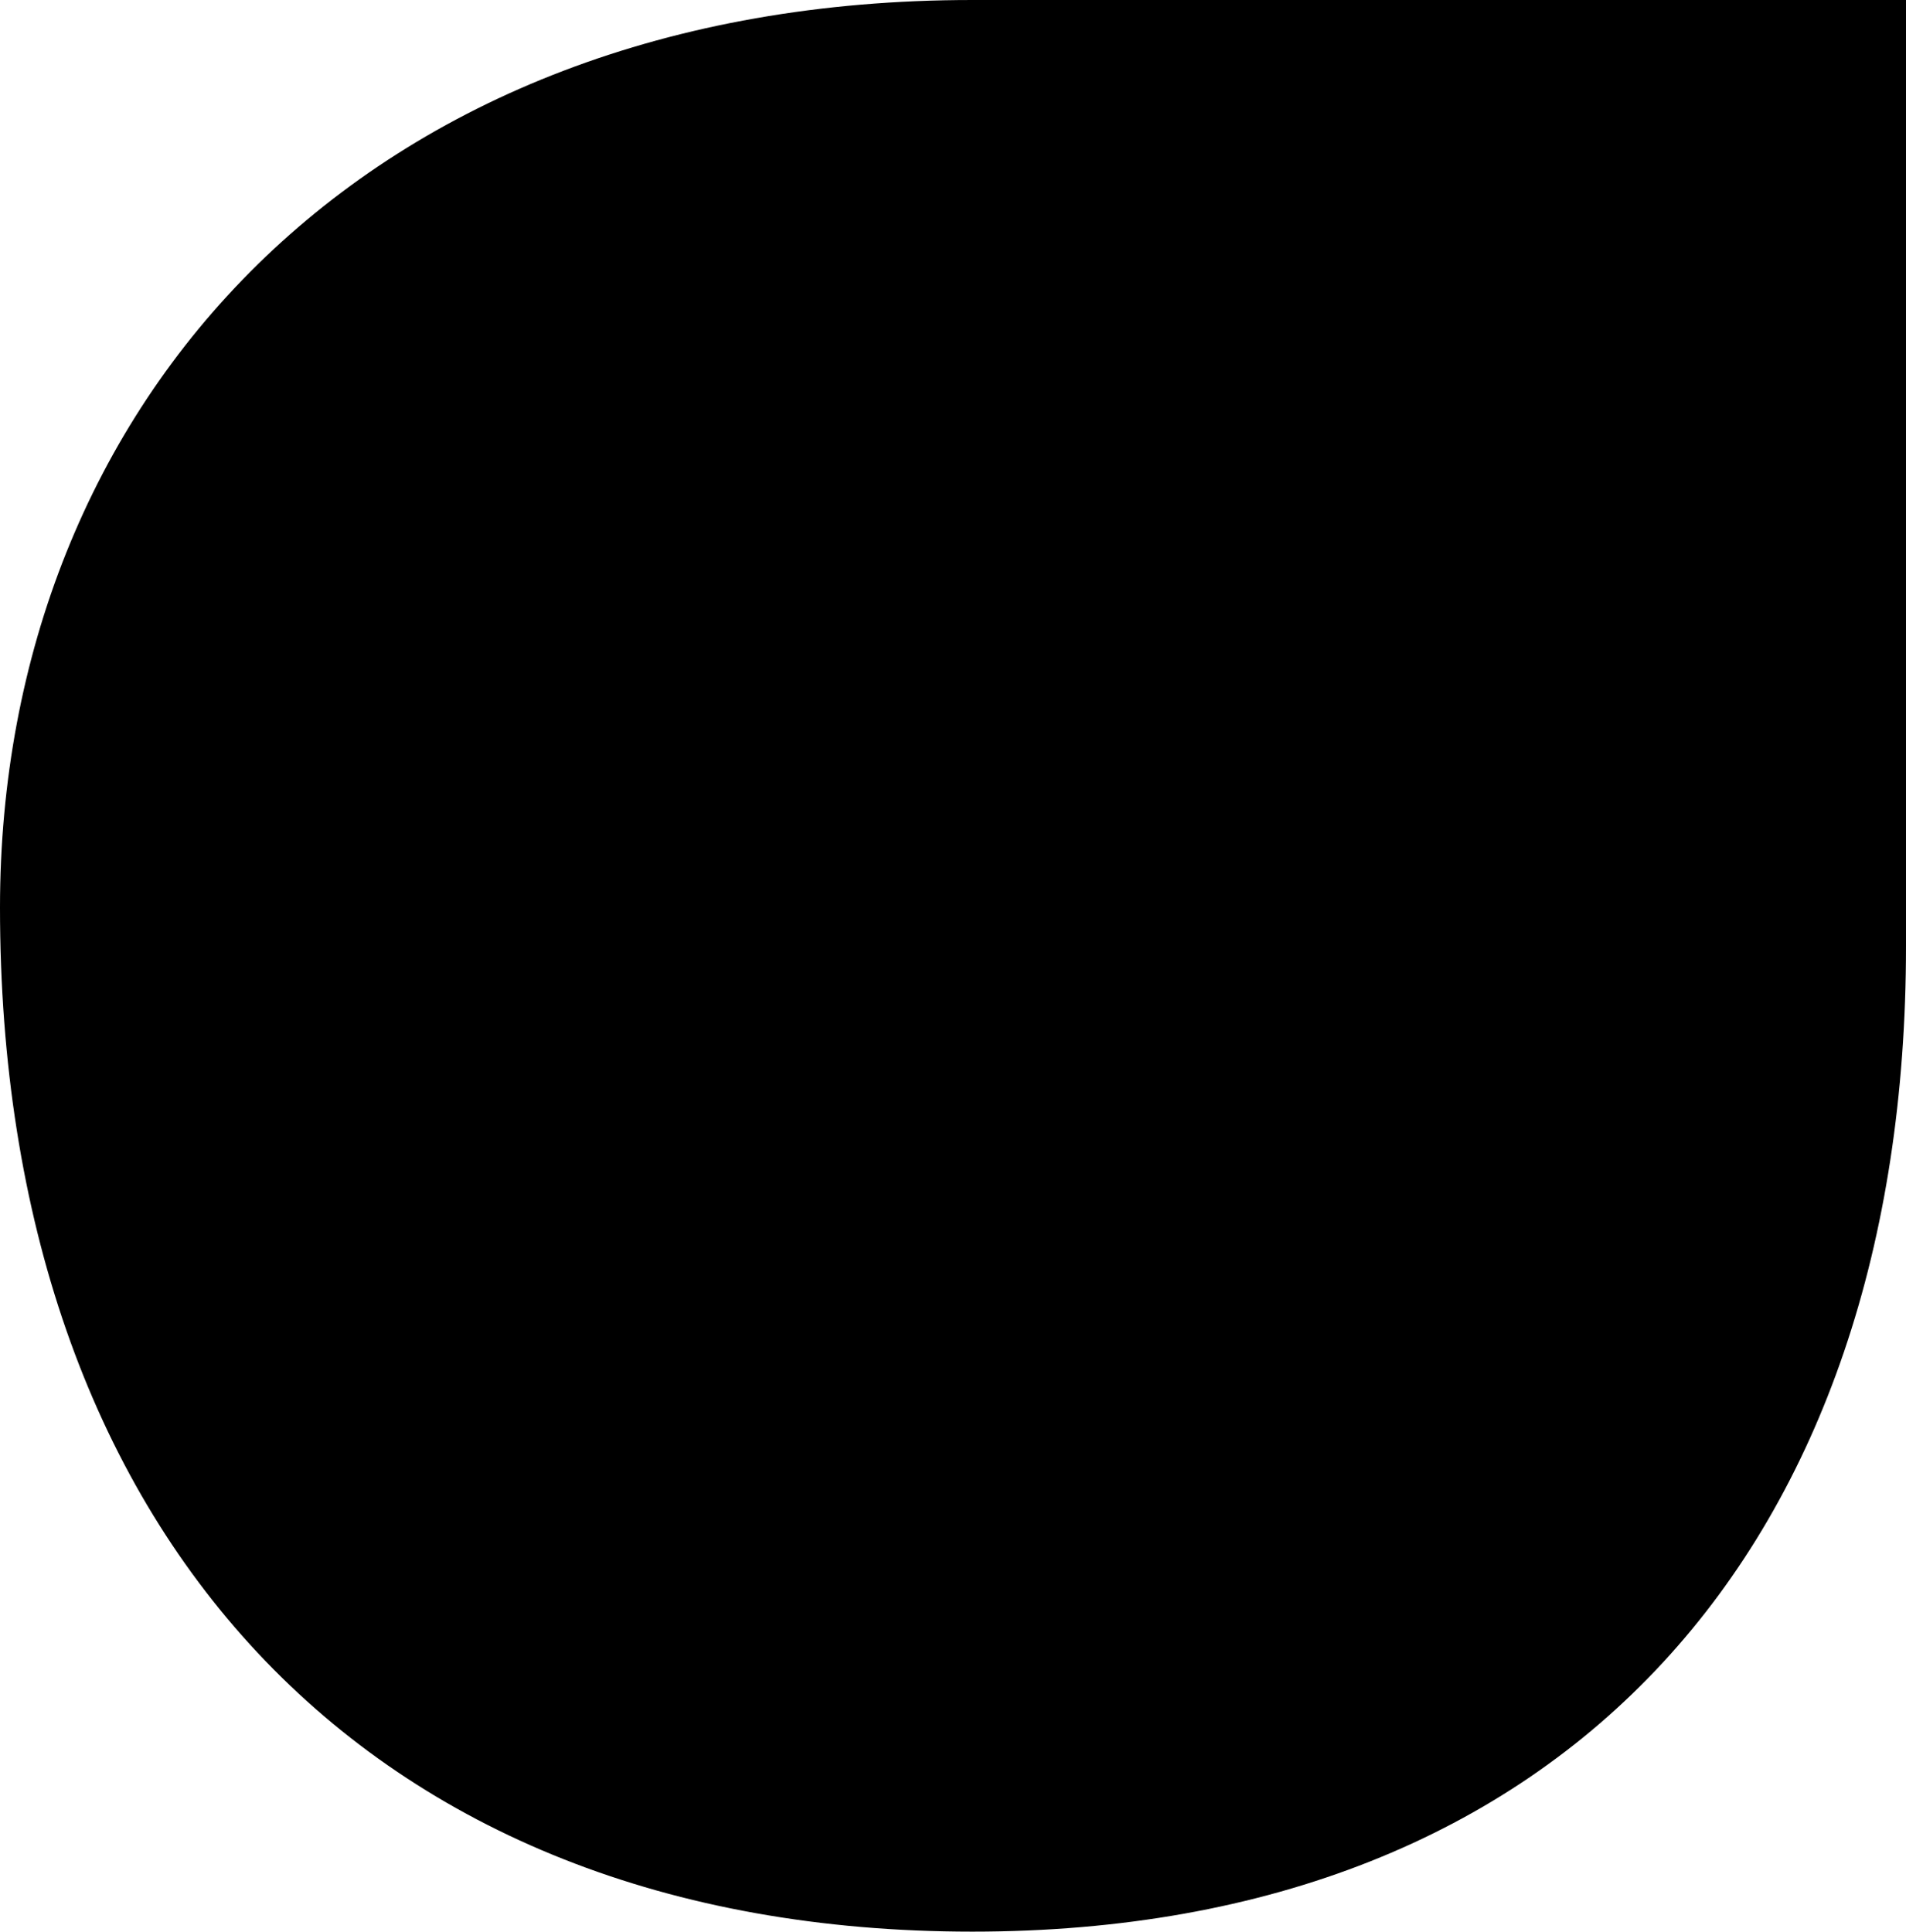 <svg xmlns="http://www.w3.org/2000/svg" width="25.656" height="26" viewBox="0 0 25.656 26">
  <path id="Path_585" data-name="Path 585" d="M238.623,74.039V86.775c0,8.029-4.539,13.264-12.568,13.264-8.2,0-13.088-5.411-13.088-13.784,0-6.8,4.891-12.216,13.088-12.216Z" transform="translate(-212.967 -74.039)"/>
</svg>
